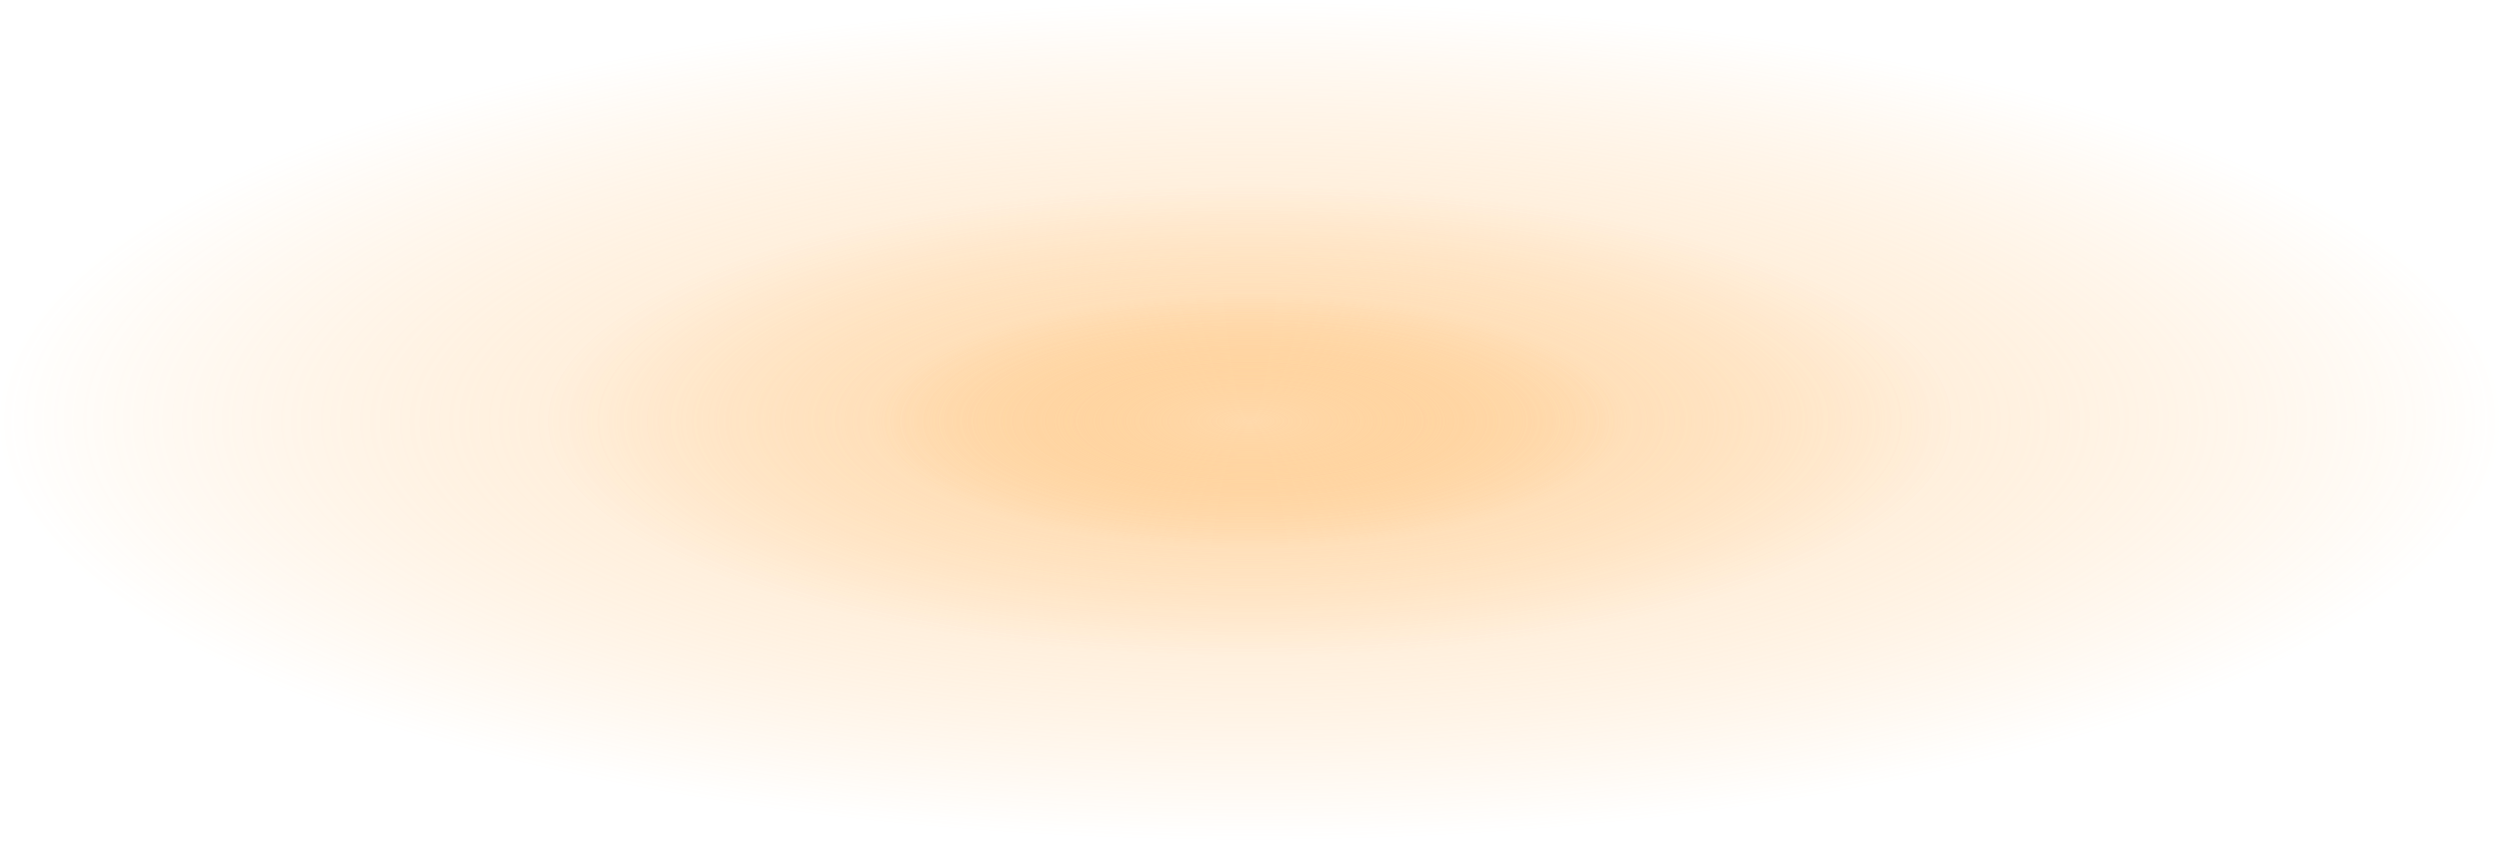 <svg width="1138" height="384" viewBox="0 0 1138 384" fill="none" xmlns="http://www.w3.org/2000/svg">
<ellipse cx="568.865" cy="191.72" rx="568.865" ry="191.48" fill="url(#paint0_radial_125_302)" fill-opacity="0.5"/>
<ellipse cx="568.865" cy="191.72" rx="319.298" ry="107.476" fill="url(#paint1_radial_125_302)" fill-opacity="0.5"/>
<ellipse cx="568.865" cy="191.719" rx="172.494" ry="58.062" fill="url(#paint2_radial_125_302)" fill-opacity="0.5"/>
<defs>
<radialGradient id="paint0_radial_125_302" cx="0" cy="0" r="1" gradientUnits="userSpaceOnUse" gradientTransform="translate(568.865 191.72) rotate(90) scale(191.48 568.865)">
<stop stop-color="#FFD4A0"/>
<stop offset="1" stop-color="#FFA539" stop-opacity="0"/>
</radialGradient>
<radialGradient id="paint1_radial_125_302" cx="0" cy="0" r="1" gradientUnits="userSpaceOnUse" gradientTransform="translate(568.865 191.72) rotate(90) scale(107.476 319.298)">
<stop stop-color="#FFD4A0"/>
<stop offset="1" stop-color="#FFA539" stop-opacity="0"/>
</radialGradient>
<radialGradient id="paint2_radial_125_302" cx="0" cy="0" r="1" gradientUnits="userSpaceOnUse" gradientTransform="translate(568.865 191.719) rotate(90) scale(58.062 172.494)">
<stop stop-color="#FFD4A0"/>
<stop offset="1" stop-color="#FFA539" stop-opacity="0"/>
</radialGradient>
</defs>
</svg>
